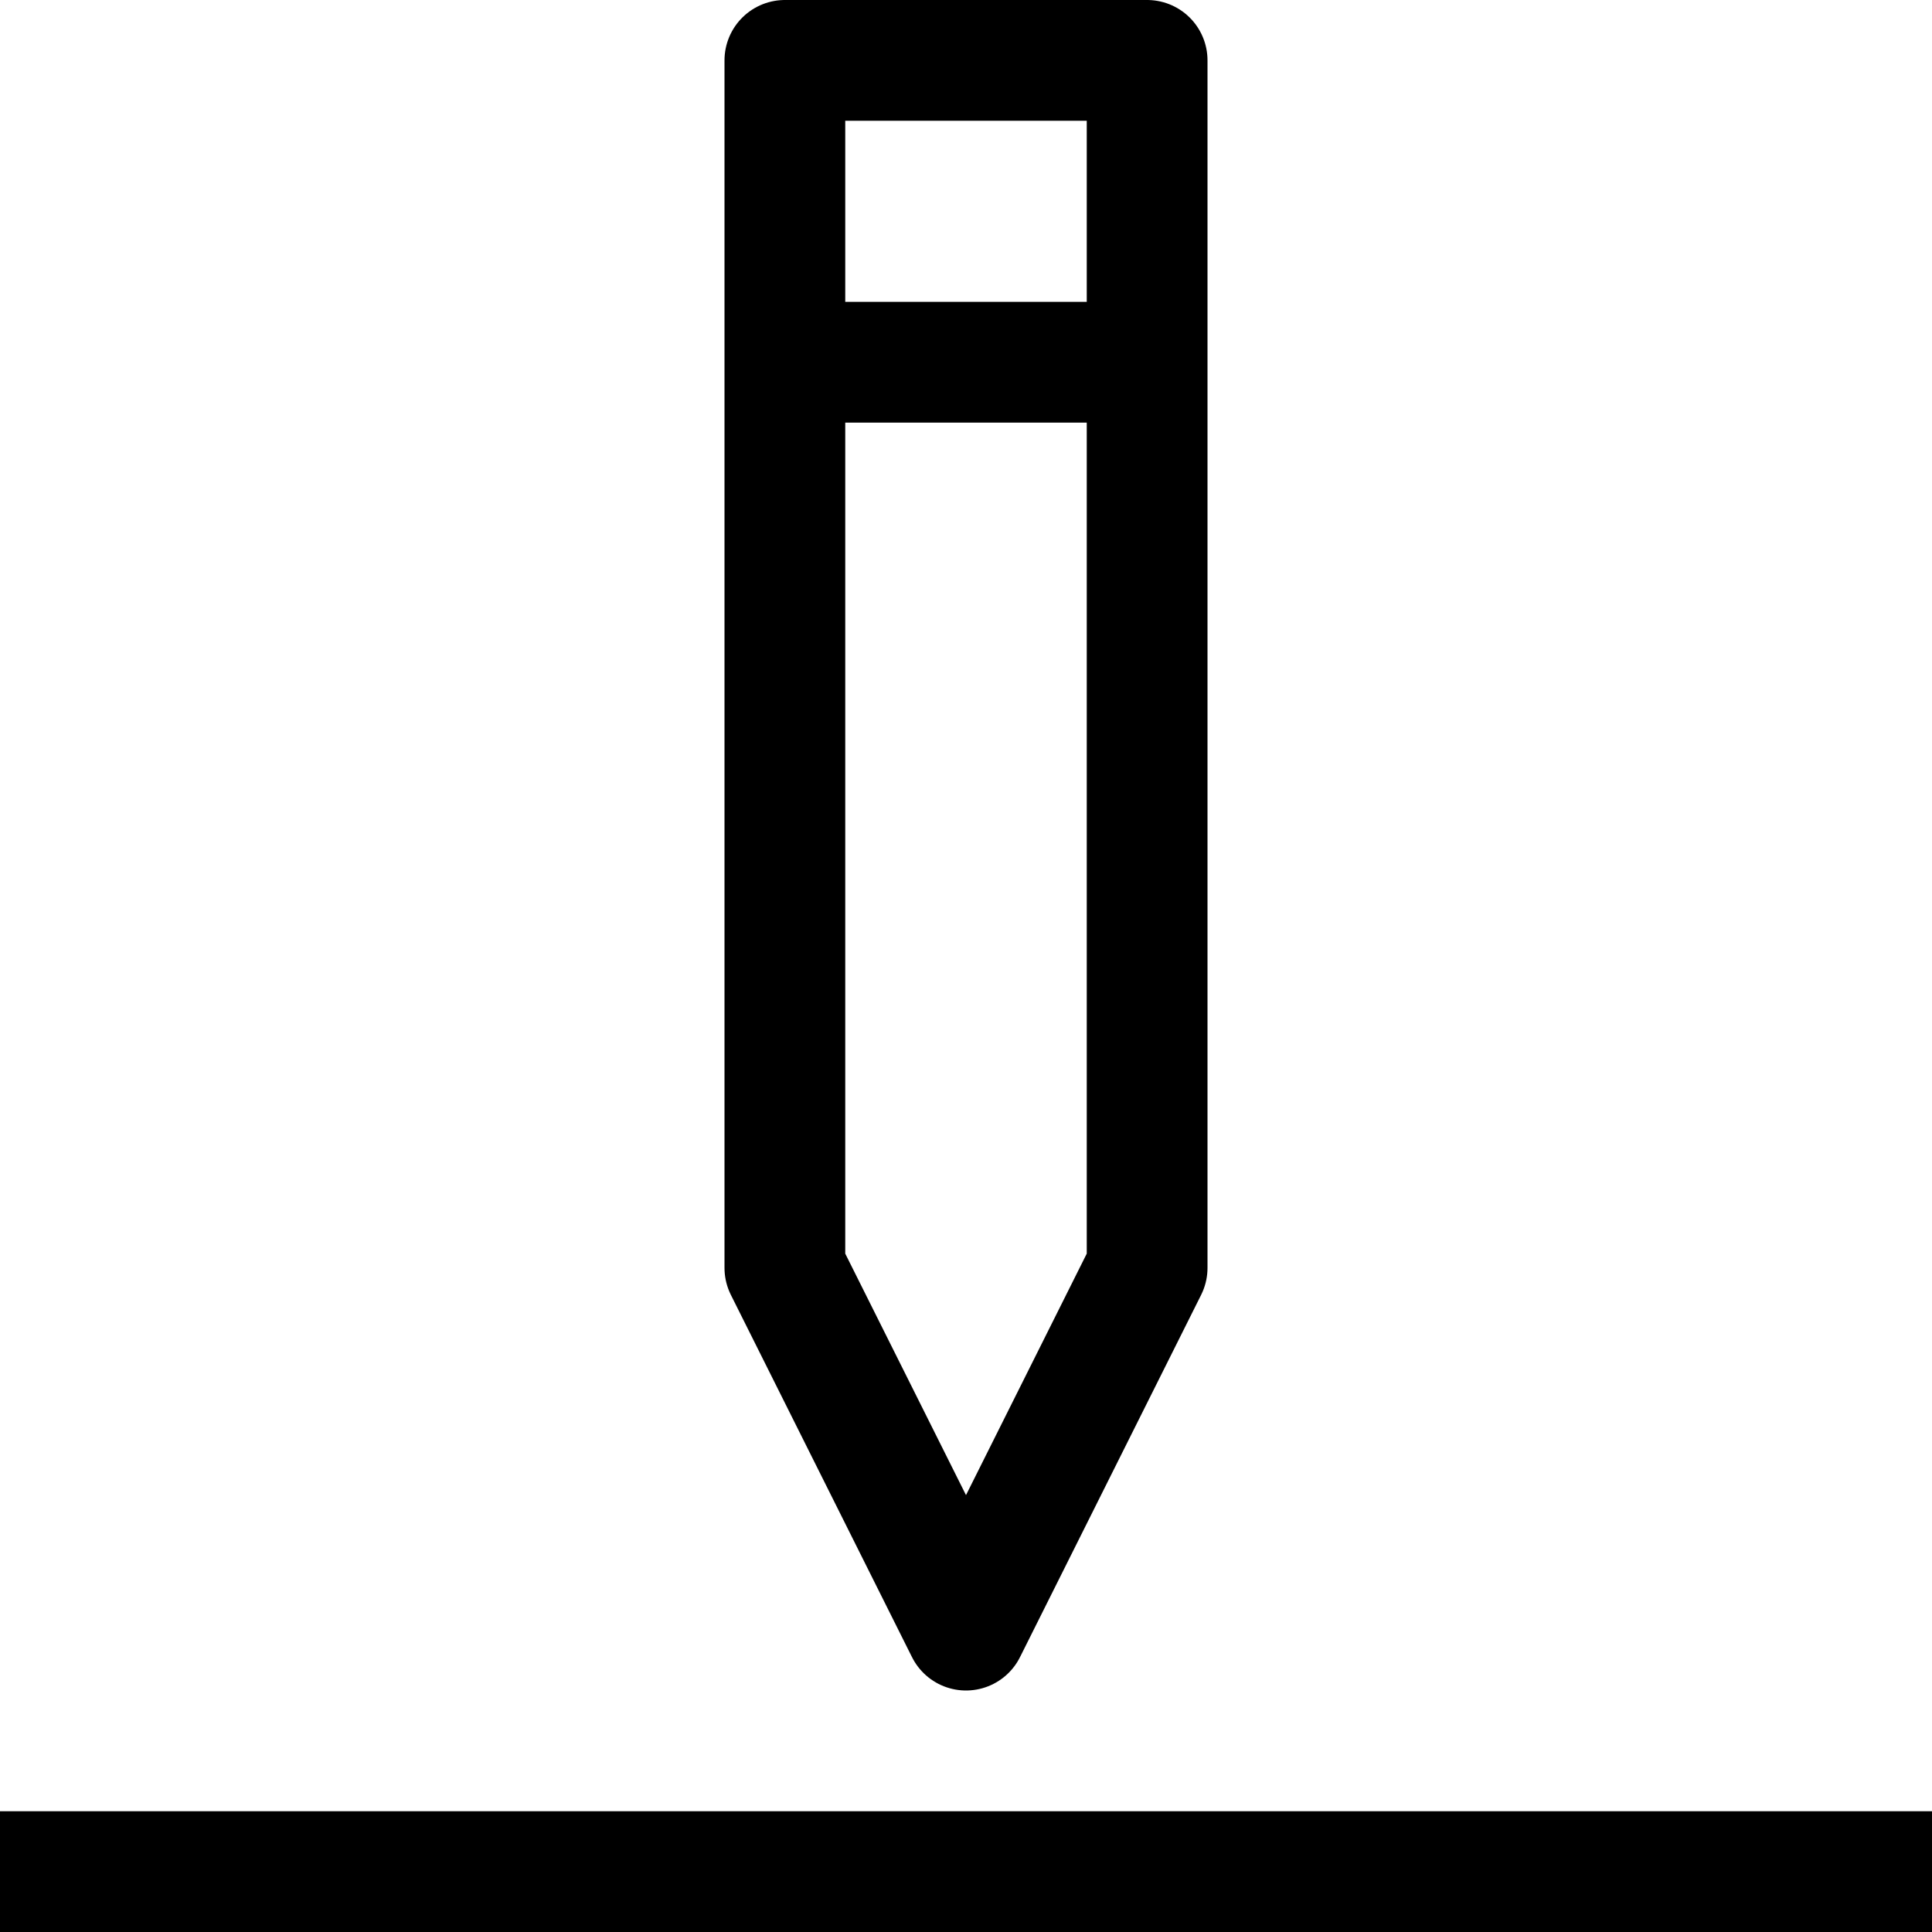 <?xml version="1.0" ?><svg viewBox="0 0 32 32" xmlns="http://www.w3.org/2000/svg"><defs><style>.cls-1{fill:none;stroke:#000;stroke-linejoin:round;stroke-width:2px;}</style></defs><title/><g data-name="285-Write" id="_285-Write"><polygon class="cls-1" points="13 1 13 21 16 27 19 21 19 1 13 1"/><line class="cls-1" x1="13" x2="19" y1="6" y2="6"/><line class="cls-1" x2="32" y1="31" y2="31"/></g></svg>